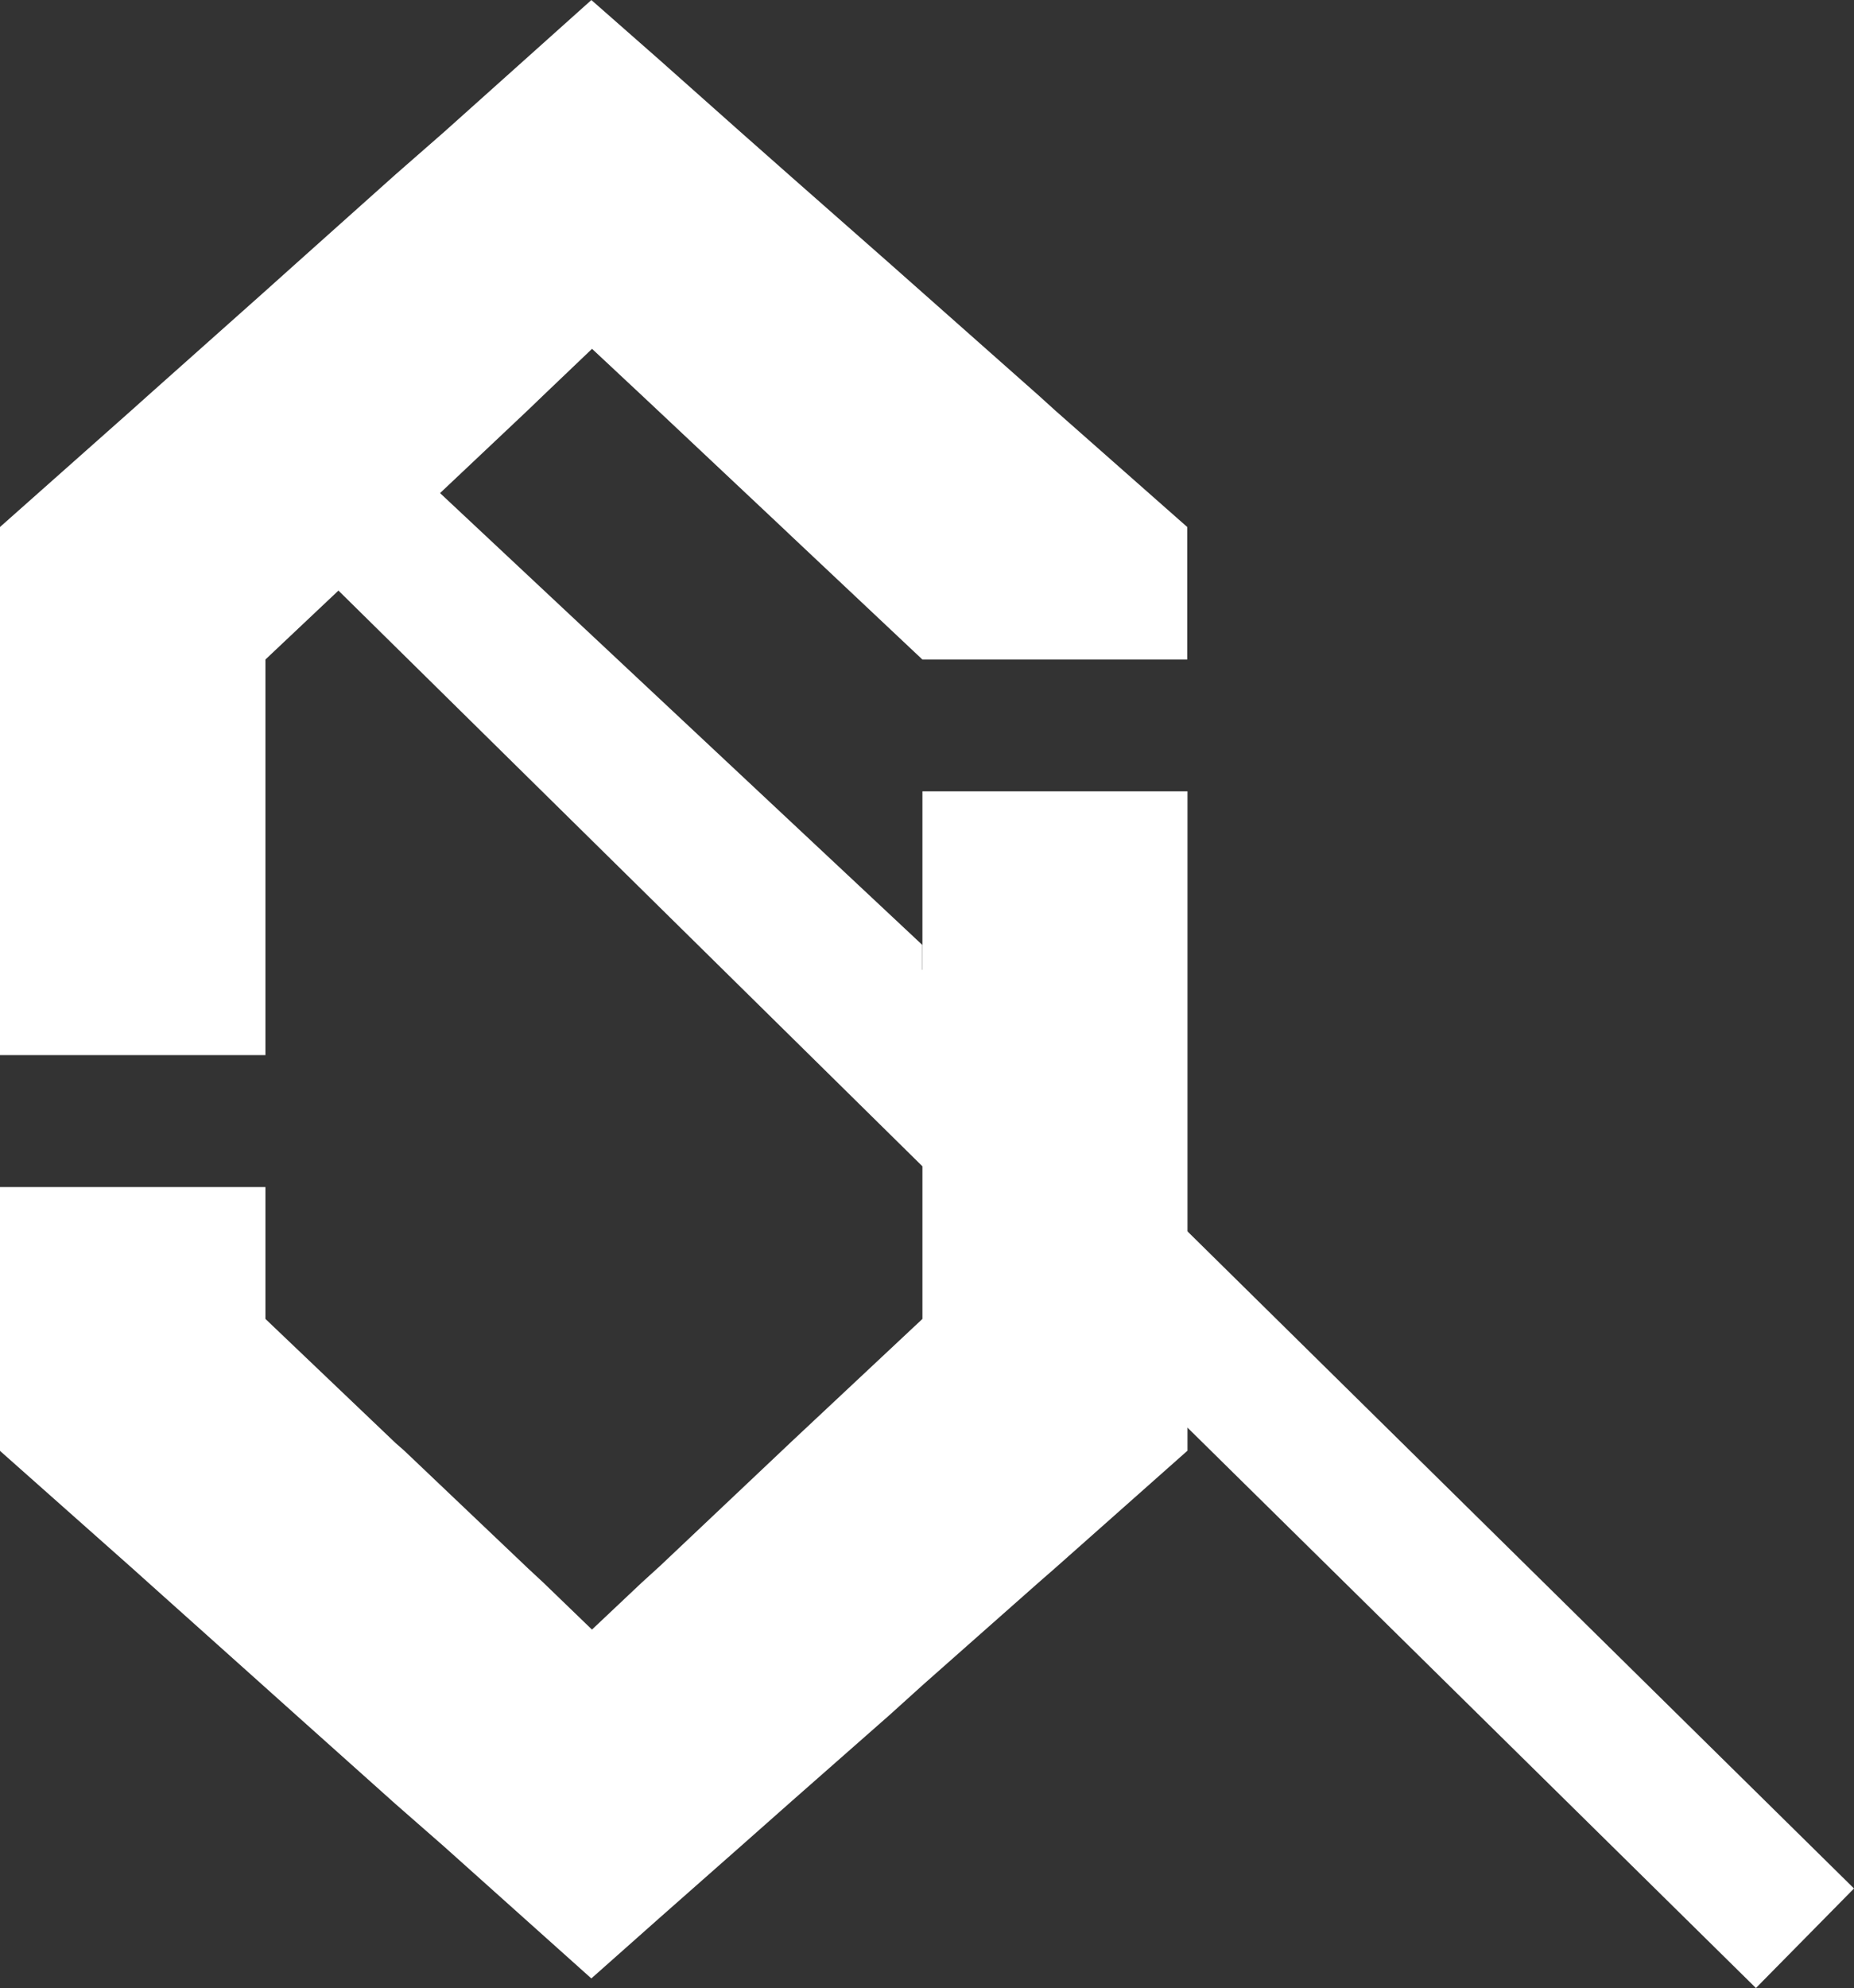 <svg xmlns="http://www.w3.org/2000/svg" width="53.08" height="56.902" viewBox="0 0 53.08 56.902">
  <rect x="0" y="0" width="53.08" height="56.902" fill="#333333" stroke="none"/>
  <g id="グループ_579" data-name="グループ 579" transform="translate(-463.246 -3276.373)">
    <g id="グループ_259" data-name="グループ 259" transform="translate(463.245 3276.374)">
      <path id="パス_39" data-name="パス 39" d="M9.872,17.243l2.737-2.608L27.348,28.441V33.6Z" transform="translate(-0.942 -1.396)" fill="#fff"/>
      <path id="パス_40" data-name="パス 40" d="M16.932,0,15.116,1.627l-2.4,2.149-1.39,1.216L8.482,7.535l-.916.821L4.249,11.31l-.459.411L0,15.084V30.2H7.6V18.876l2.243-2.117,2.732-2.623,2.543-2.4.443-.426,1.39-1.327L18.37,11.31l.521.489,3.492,3.285.284.269,3.743,3.524h7.582V15.084l-3.776-3.332-.488-.442L26.442,8.4l-.98-.868-2.8-2.465L21.2,3.775,18.891,1.722Z" transform="translate(0 0)" fill="#fff"/>
      <path id="パス_41" data-name="パス 41" d="M26.41,25.038v15.1l-3.743,3.507-.284.269-3.491,3.3-.521.474-1.422,1.342-1.39-1.342-.443-.412-3.537-3.363-.253-.222L7.6,40.138V36.364H0v7.55l3.79,3.363.459.412,3.316,2.969.916.821,2.843,2.543,1.39,1.217,2.4,2.149,1.817,1.627,1.959-1.738L21.2,55.239l1.469-1.3,2.8-2.464.98-.885,3.286-2.906.489-.427,3.775-3.348V25.038Z" transform="translate(0 -2.388)" fill="#fff"/>
    </g>
    <path id="パス_489" data-name="パス 489" d="M0,0,40.94,40.351h0" transform="translate(473.982 3291.5)" fill="none" stroke="#fff" stroke-width="4"/>
  </g>
</svg>
